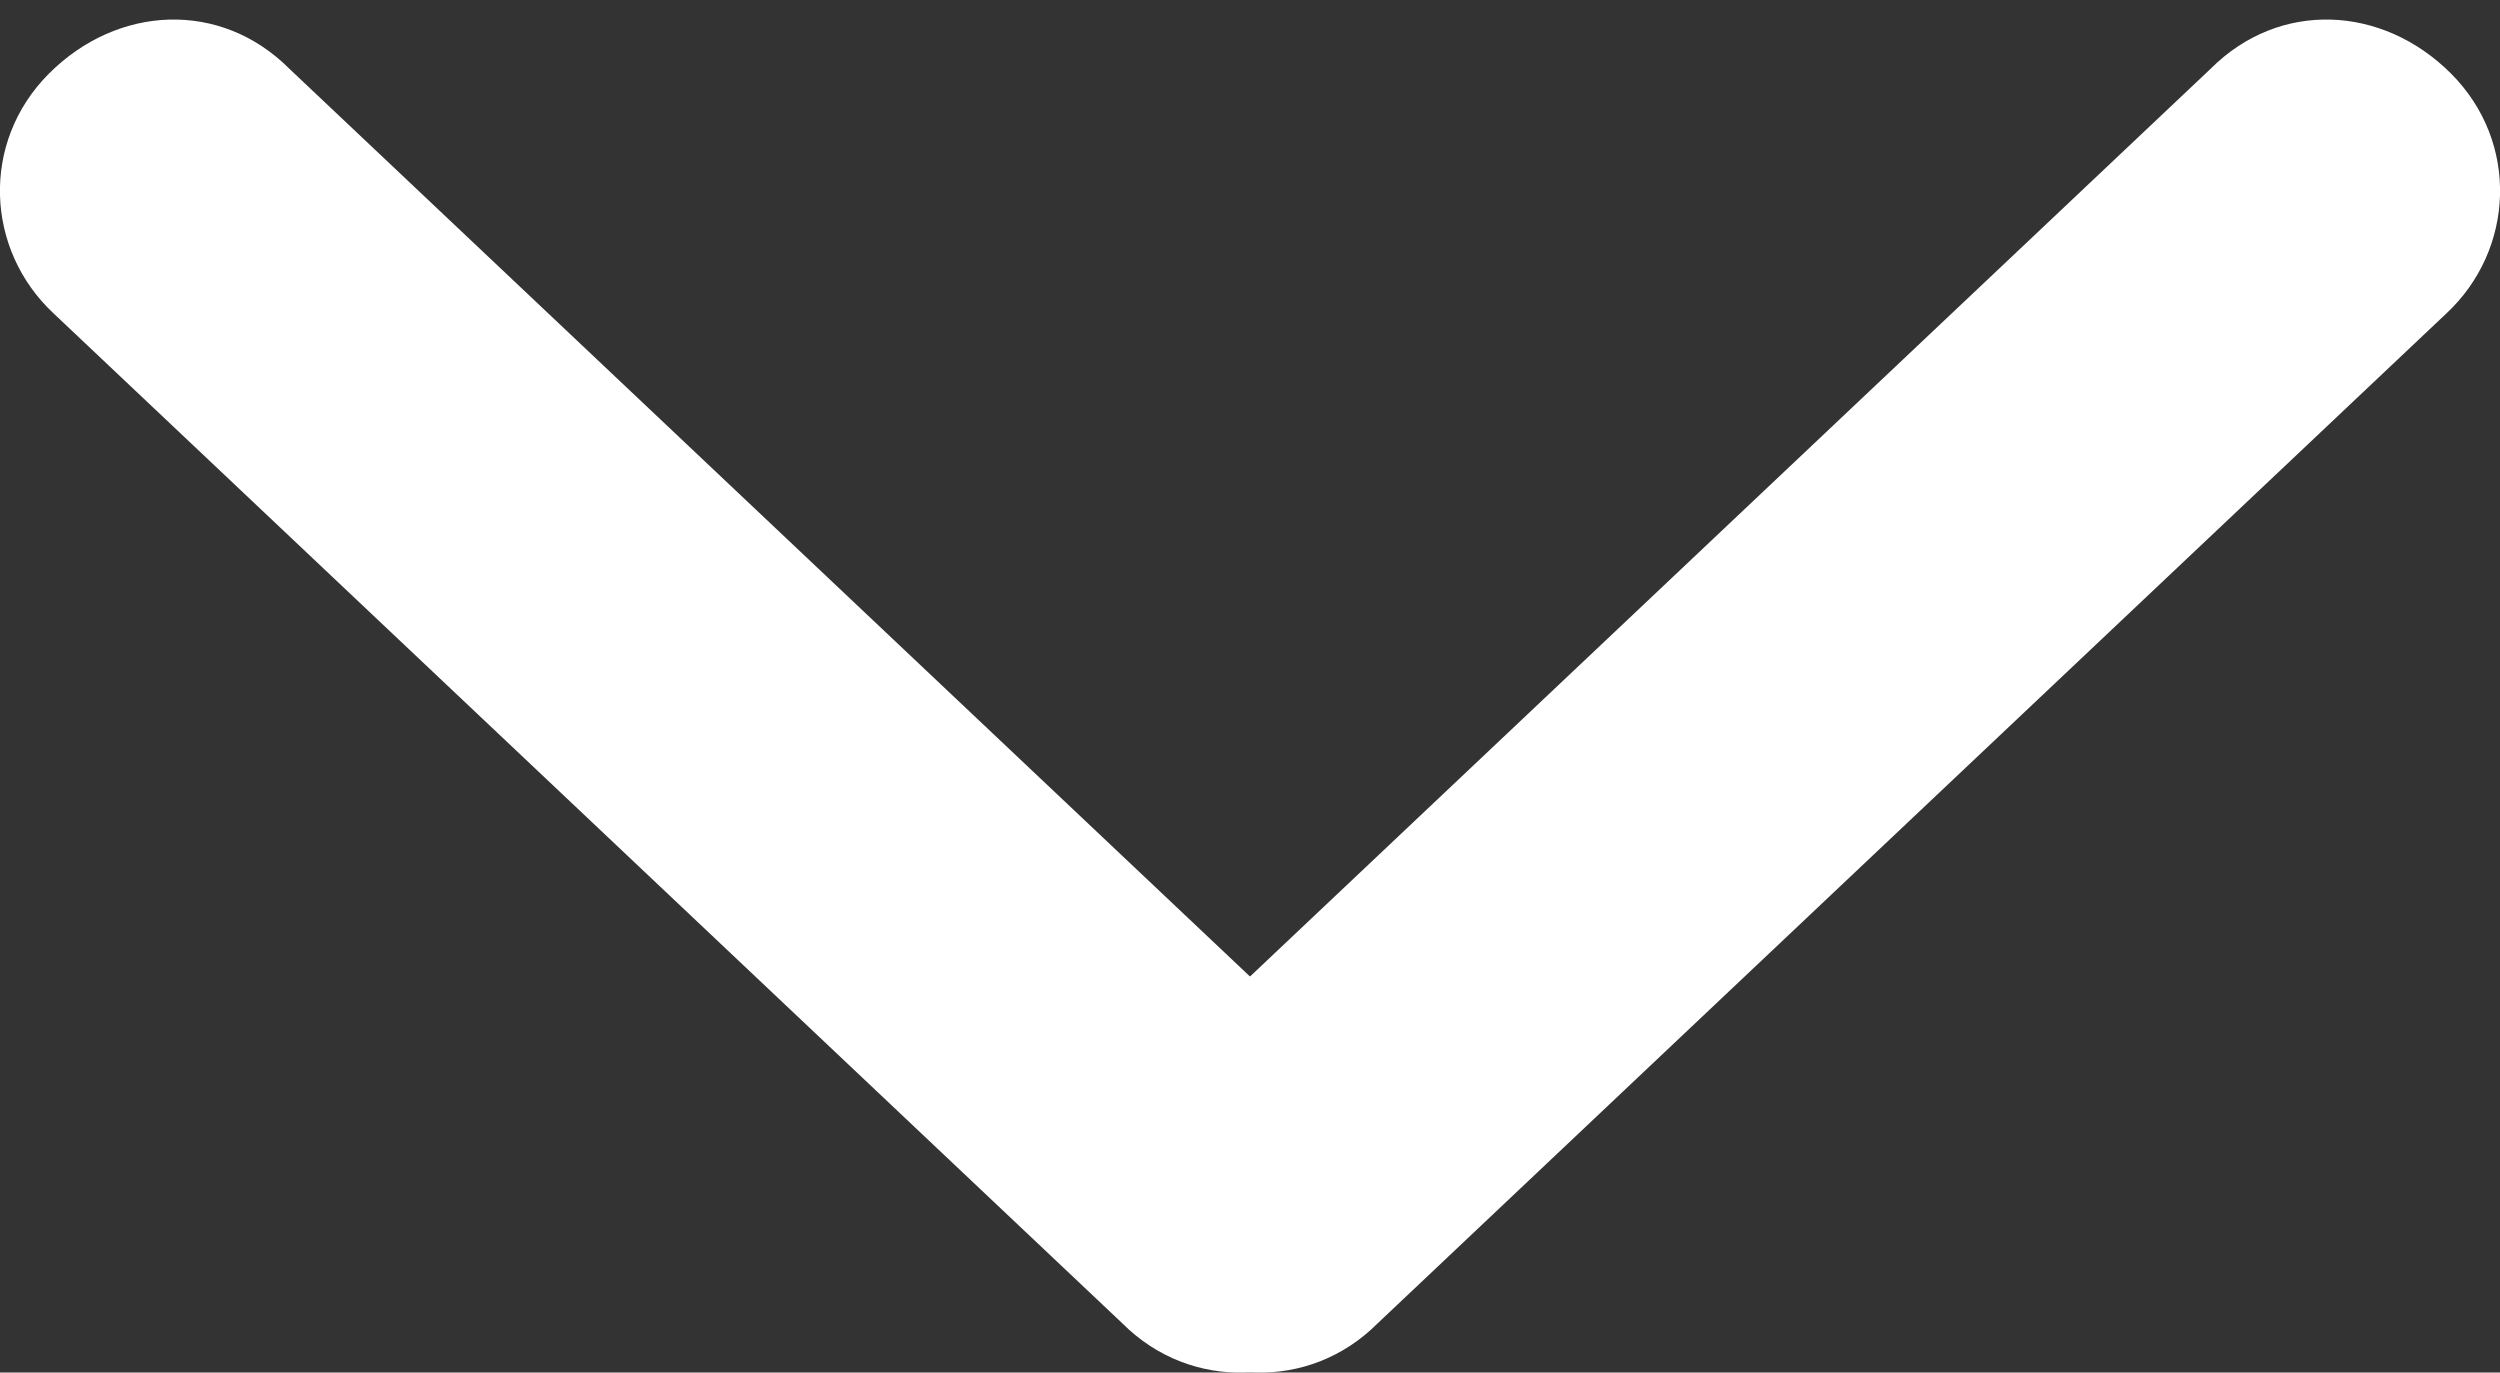 <?xml version="1.0" encoding="utf-8"?>
<!-- Generator: Adobe Illustrator 21.1.0, SVG Export Plug-In . SVG Version: 6.00 Build 0)  -->
<svg version="1.1" id="Layer_1" xmlns="http://www.w3.org/2000/svg" xmlns:xlink="http://www.w3.org/1999/xlink" x="0px" y="0px"
	 viewBox="0 0 51 28" style="enable-background:new 0 0 51 28;" xml:space="preserve">
<rect x="0" y="0" width="51" height="28" fill="#333333" stroke="none"/>
<style type="text/css">
	.st0{fill:#FFFFFF;}
</style>
<title>arrow-up-white</title>
<desc>Created with Sketch.</desc>
<g id="Page-1">
	
		<g id="arrow-up-white" transform="translate(25.5, 14) rotate(-90) translate(-25.5, -14) translate(11, -12)">
		<path id="Line" class="st0" d="M6.5,23.8c-1.3-1.4-3.5-1.5-4.9-0.1c-1.4,1.3-1.5,3.5-0.1,4.9l20.6,21.8c1.3,1.4,3.5,1.5,4.9,0.1
			s1.5-3.5,0.1-4.9L6.5,23.8z"/>
		
			<g id="Group" transform="translate(14.5, 37) scale(-1, 1) rotate(-180) translate(-14.5, -37) translate(0, 22)">
			<path id="Line_1_" class="st0" d="M6.5,23.8c-1.3-1.4-3.5-1.5-4.9-0.1c-1.4,1.3-1.5,3.5-0.1,4.9l20.6,21.8
				c1.3,1.4,3.5,1.5,4.9,0.1s1.5-3.5,0.1-4.9L6.5,23.8z"/>
		</g>
	</g>
</g>
</svg>
